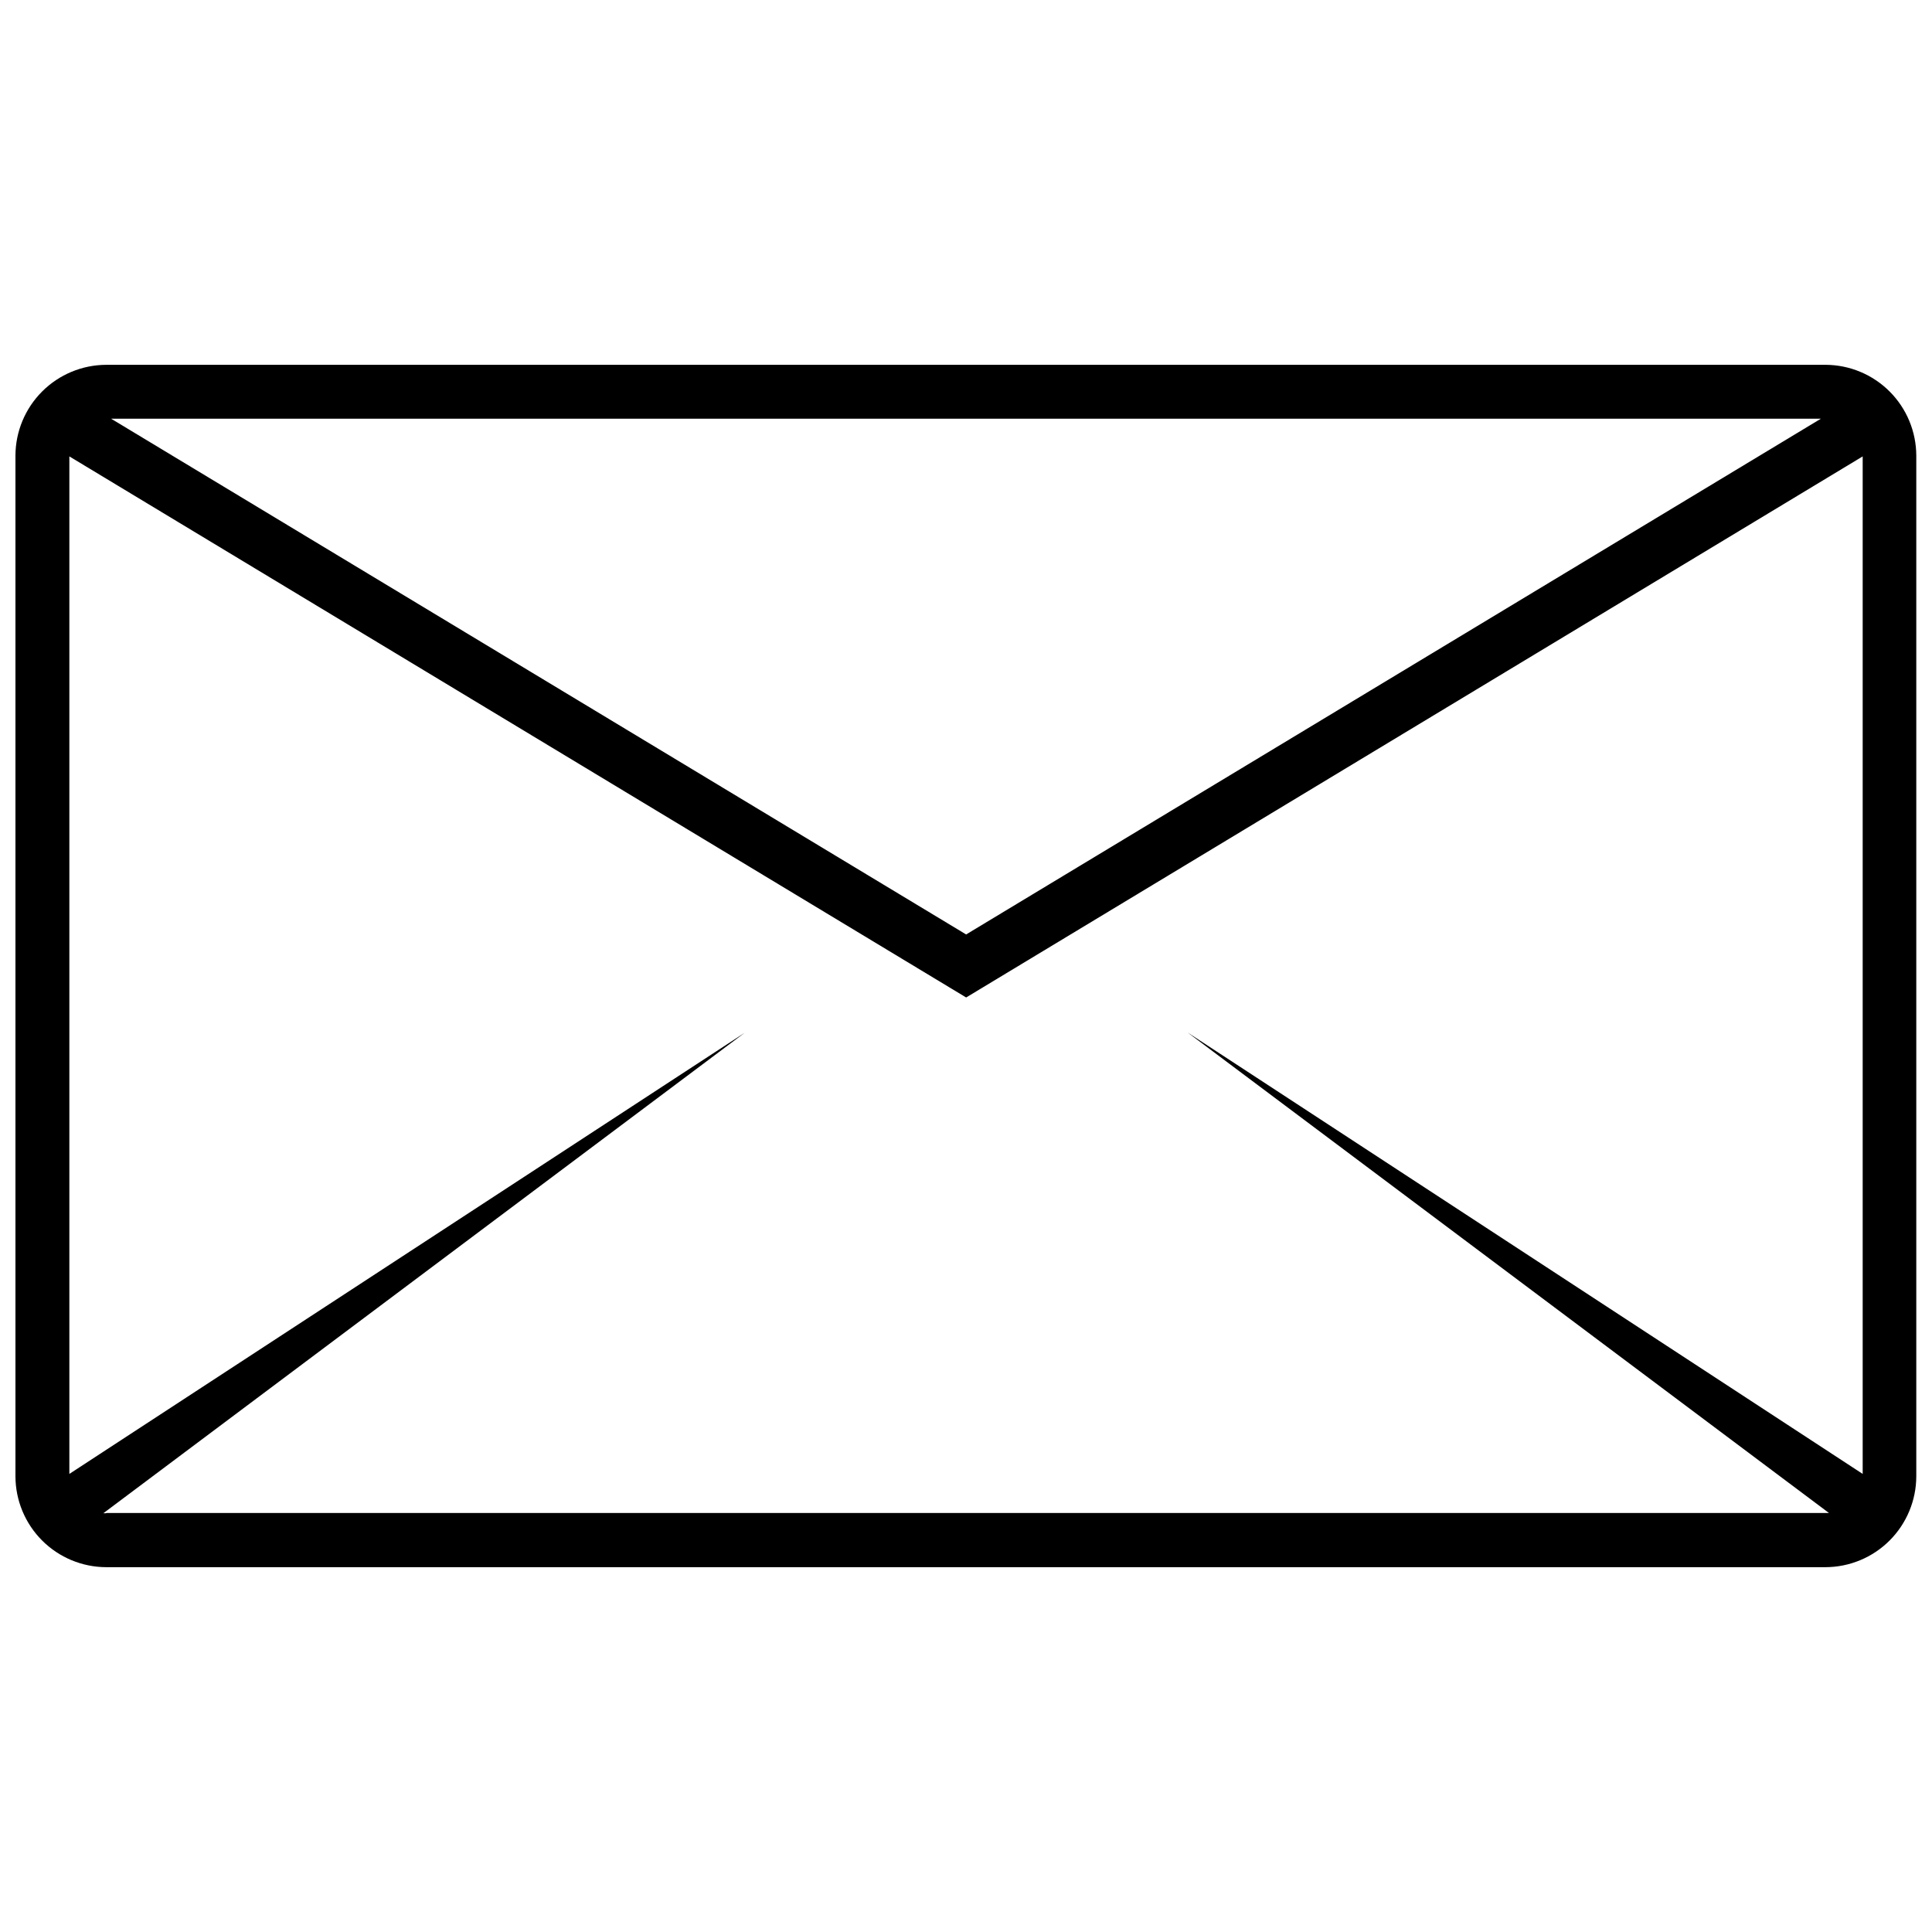 <?xml version="1.0" encoding="UTF-8"?>
<!-- The Best Svg Icon site in the world: iconSvg.co, Visit us! https://iconsvg.co -->
<svg width="800px" height="800px" version="1.1" viewBox="144 144 512 512" xmlns="http://www.w3.org/2000/svg">
 <defs>
  <clipPath id="a">
   <path d="m148.09 240h503.81v320h-503.81z"/>
  </clipPath>
 </defs>
 <g clip-path="url(#a)">
  <path d="m627.84 240.68h-455.68c-6.379 0.02-12.488 2.559-16.996 7.07-4.512 4.508-7.051 10.617-7.07 16.996v270.51c0.02 6.375 2.559 12.484 7.07 16.996 4.508 4.508 10.617 7.051 16.996 7.066h455.61c6.379-0.016 12.488-2.559 16.996-7.066 4.508-4.512 7.051-10.621 7.07-16.996v-270.51c-0.02-6.367-2.551-12.465-7.043-16.973-4.496-4.508-10.586-7.059-16.953-7.094zm-1.285 14.281-226.52 136.68-226.59-136.68zm-454.39 290.07h-0.785l169.96-127.33-178.96 116.9v-269.65l237.66 143.39 237.59-143.39v269.65l-178.89-116.97 169.96 127.33h-456.54z"/>
 </g>
</svg>